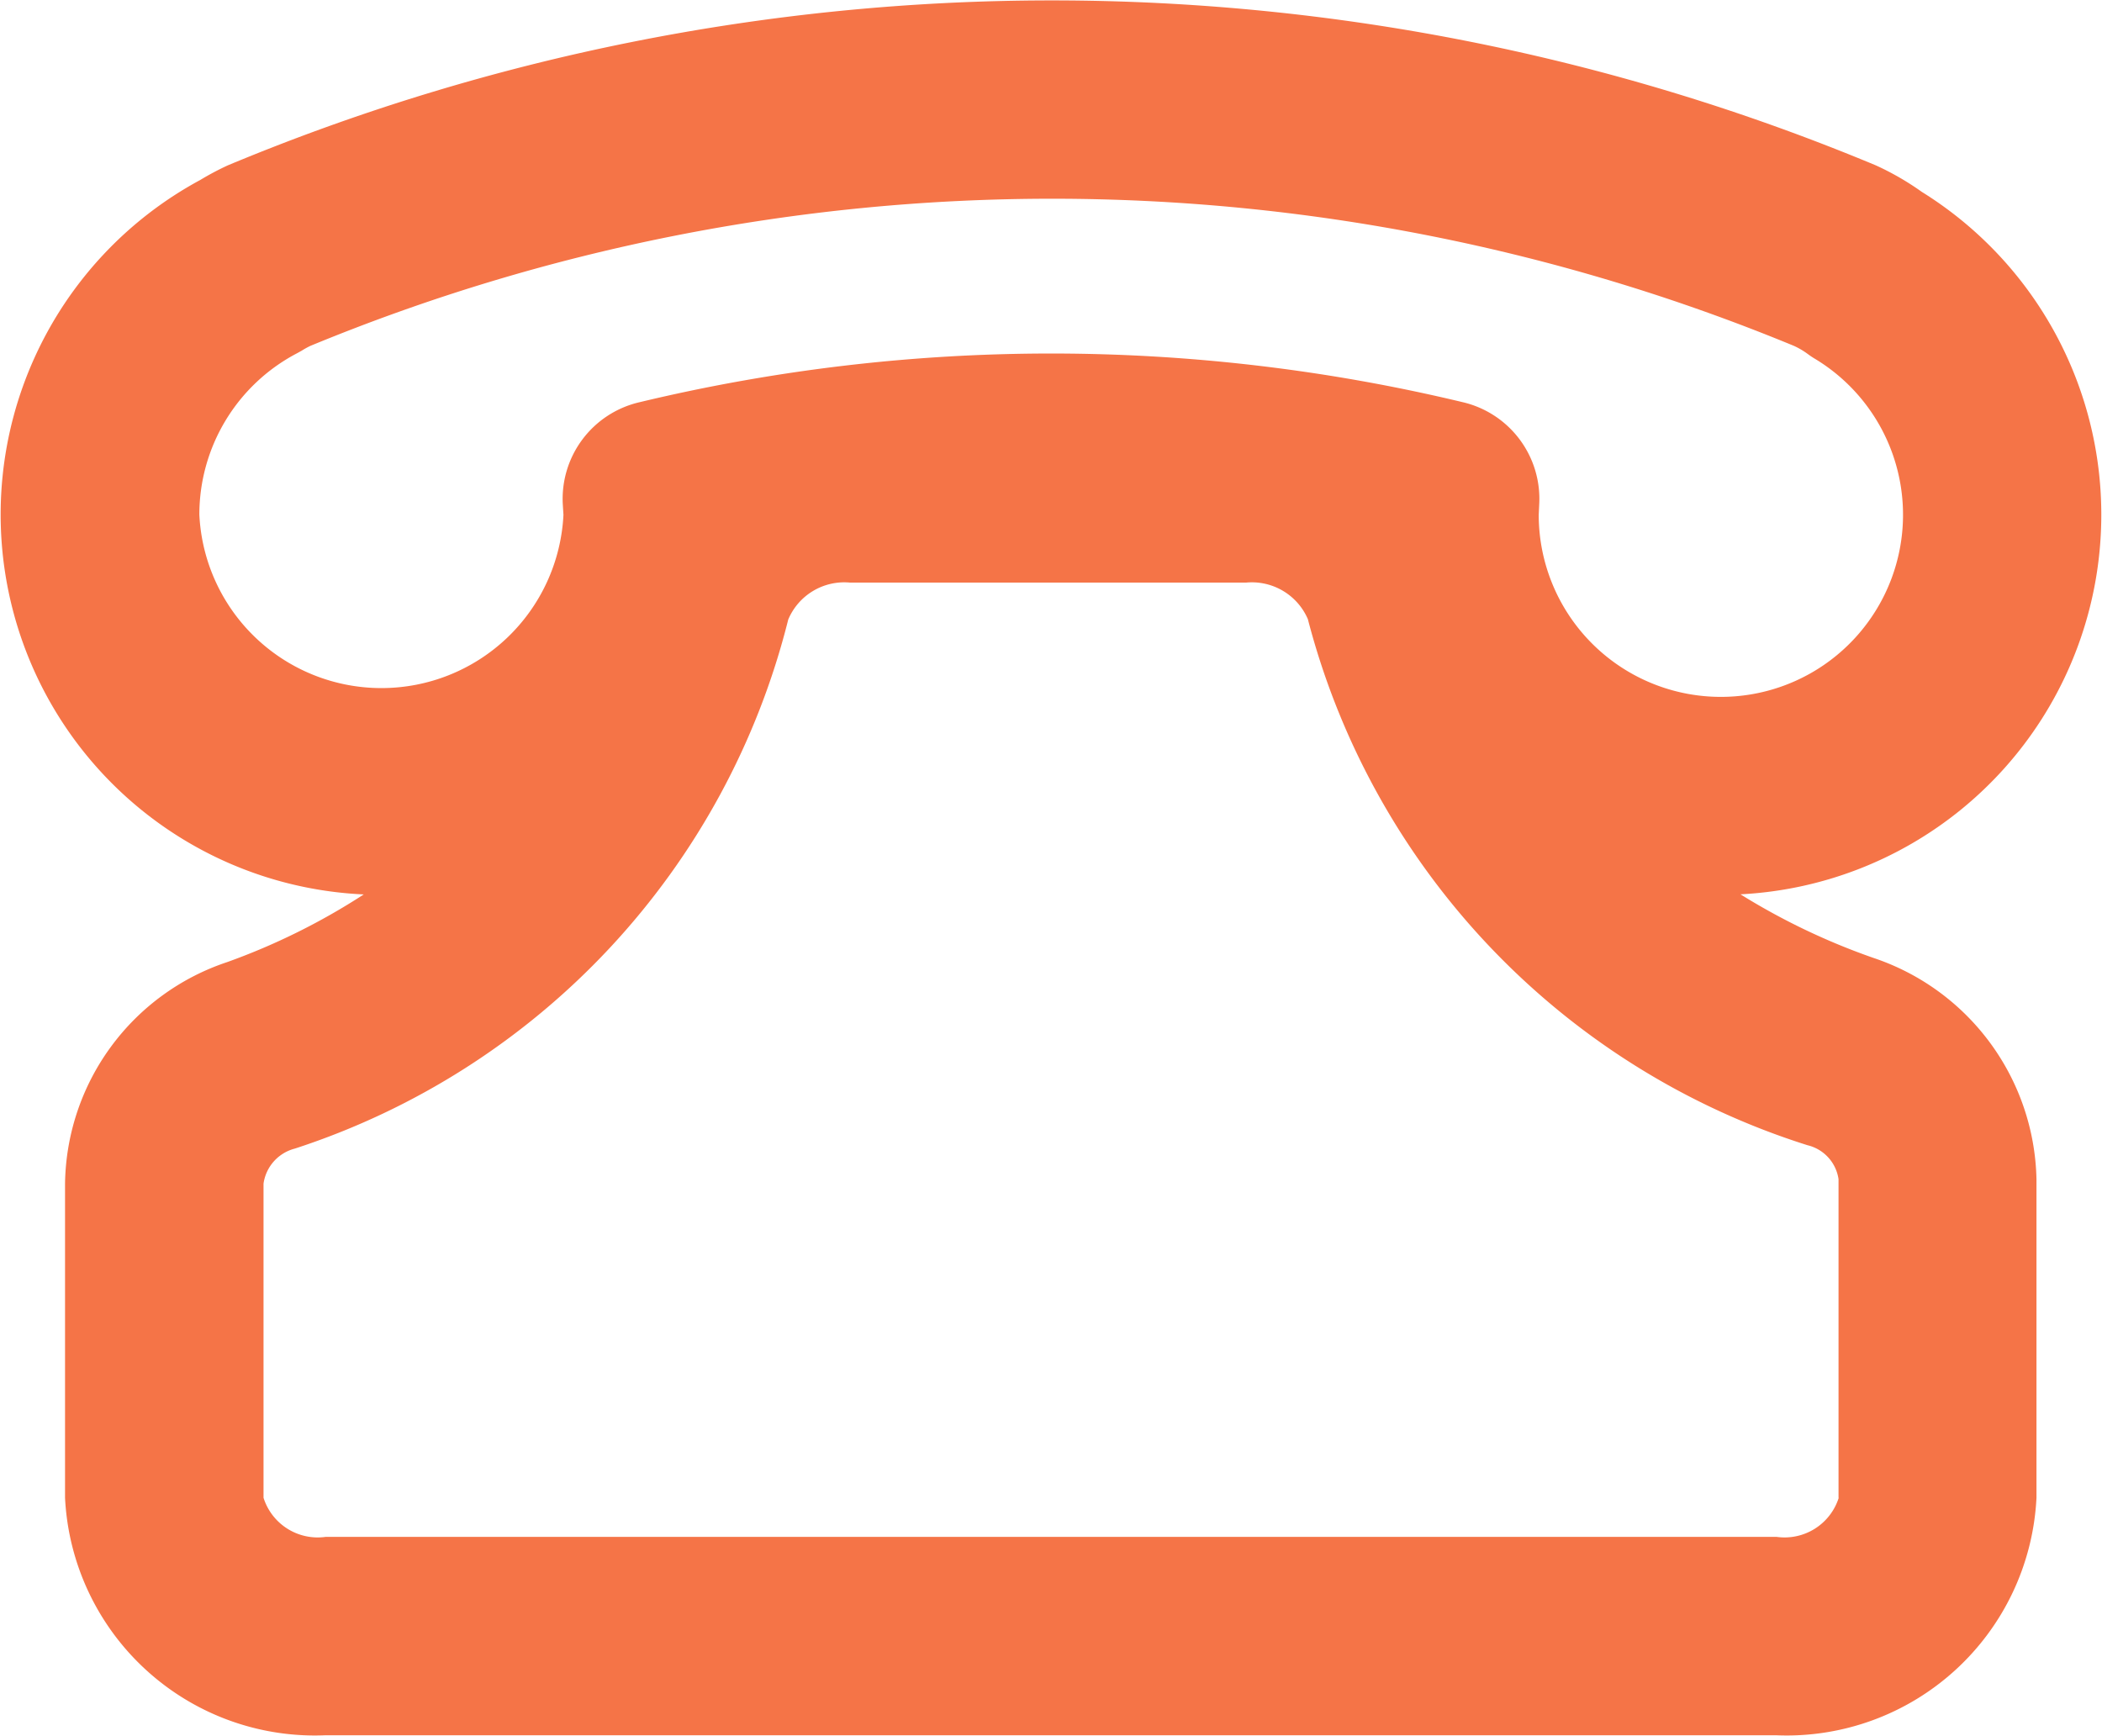 <svg xmlns="http://www.w3.org/2000/svg" width="38.75" height="32" viewBox="0 0 38.75 32">
  <defs>
    <style>
      .cls-1 {
        fill: #f57447;
        fill-rule: evenodd;
      }
    </style>
  </defs>
  <path id="tel.svg" class="cls-1" d="M708.16,916.161a12.364,12.364,0,0,1-2.45-1.172,7.008,7.008,0,0,0,3.342-12.952,5.088,5.088,0,0,0-.846-0.488,39.457,39.457,0,0,0-30.382,0,5.155,5.155,0,0,0-.507.269,7.011,7.011,0,0,0,3.014,13.173,12.167,12.167,0,0,1-2.516,1.247,4.369,4.369,0,0,0-2.991,4.087v5.79a4.611,4.611,0,0,0,4.8,4.379h26.743a4.611,4.611,0,0,0,4.8-4.379v-5.875A4.4,4.4,0,0,0,708.16,916.161ZM677.3,907.989a3.358,3.358,0,0,1,1.788-2.969c0.033-.017.065-0.036,0.1-0.055a1.513,1.513,0,0,1,.159-0.088,35.819,35.819,0,0,1,27.349,0,1.421,1.421,0,0,1,.259.153,1.523,1.523,0,0,0,.136.09,3.358,3.358,0,1,1-5.1,2.872L702,907.8a1.829,1.829,0,0,0-1.411-1.885,32.522,32.522,0,0,0-15.171,0A1.829,1.829,0,0,0,684,907.8l0.012,0.192A3.36,3.36,0,0,1,677.3,907.989Zm30.222,18.126a1.047,1.047,0,0,1-1.146.721H679.63a1.047,1.047,0,0,1-1.147-.721v-5.791a0.779,0.779,0,0,1,.578-0.647,13.769,13.769,0,0,0,9.095-9.754,1.121,1.121,0,0,1,1.143-.681h7.294a1.124,1.124,0,0,1,1.142.673,13.814,13.814,0,0,0,9.211,9.7,0.755,0.755,0,0,1,.572.626v5.877Z" transform="translate(-673.625 -898.5)"/>
</svg>

